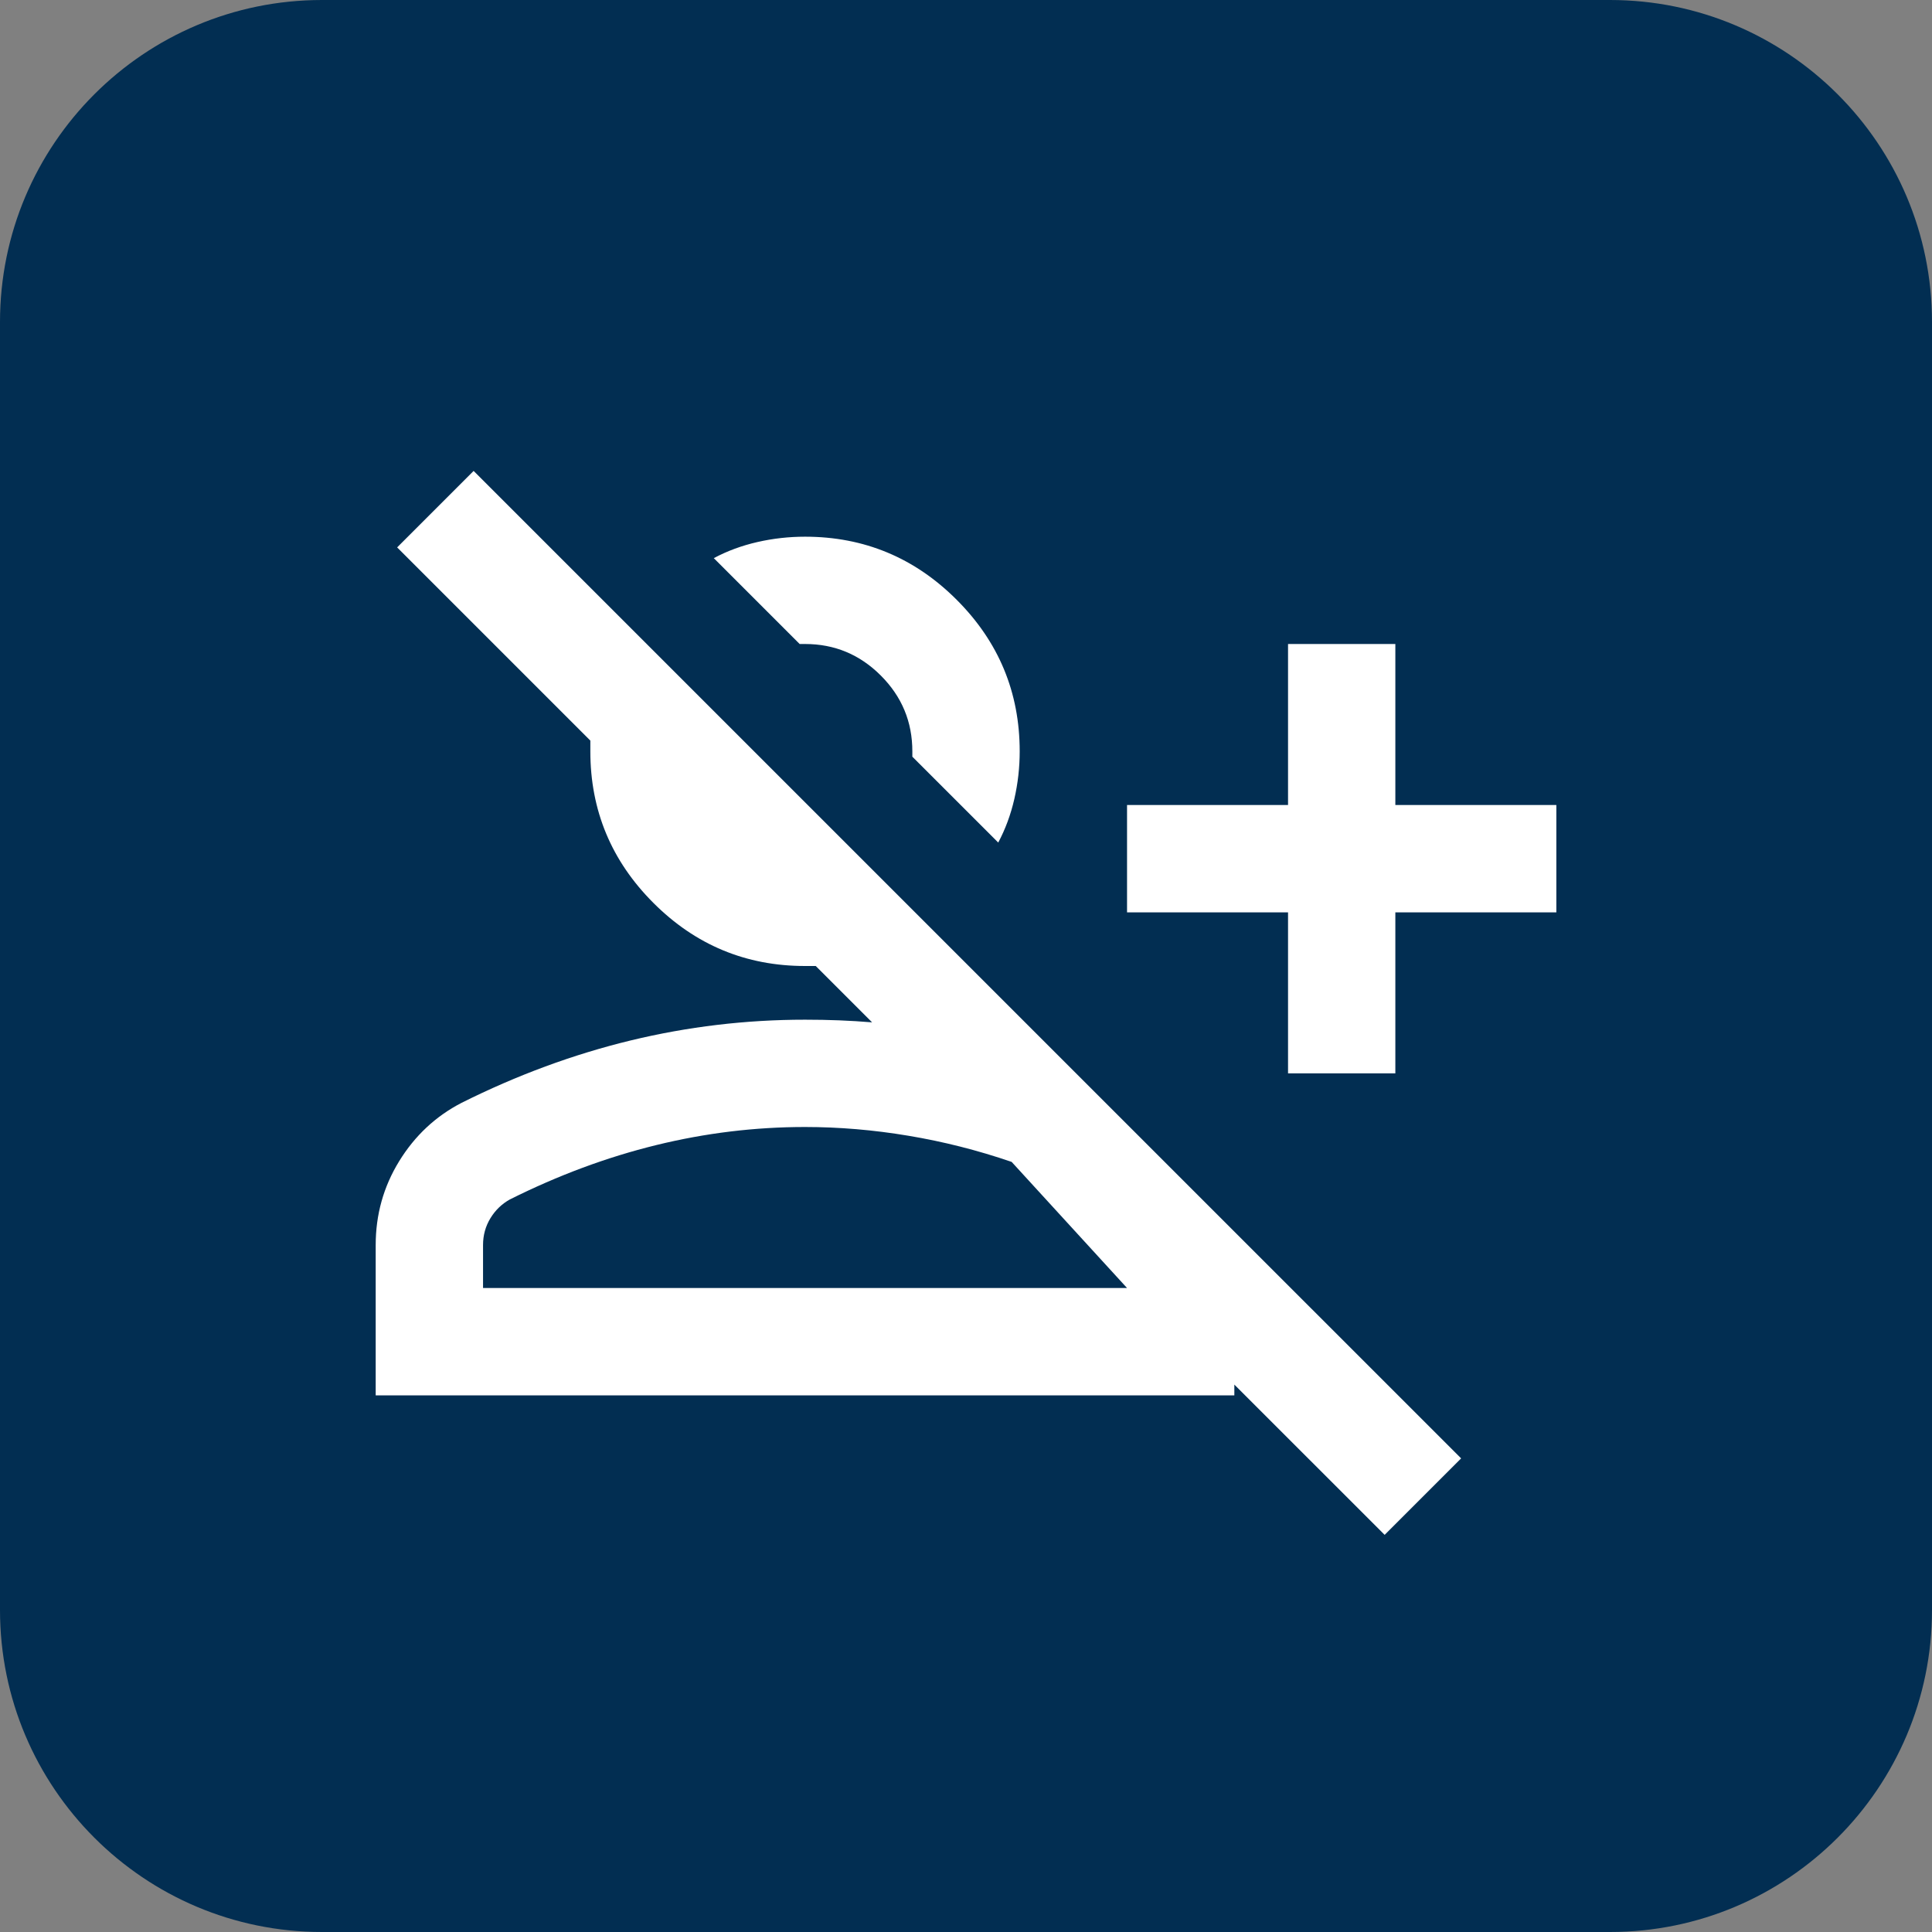 <svg width="48" height="48" viewBox="0 0 48 48" fill="none" xmlns="http://www.w3.org/2000/svg">
<rect x="0" y="0" width="48" height="48" fill="#808080" stroke="none"/>
<path d="M0 8C0 3.582 3.582 0 8 0H40C44.418 0 48 3.582 48 8V40C48 44.418 44.418 48 40 48H8C3.582 48 0 44.418 0 40V8Z" fill="#022E52"/>
<path d="M34.401 38.133L30.667 34.4V34.667H9.334V30.933C9.334 30.178 9.528 29.483 9.917 28.85C10.306 28.217 10.823 27.733 11.467 27.4C12.845 26.711 14.245 26.195 15.667 25.85C17.09 25.506 18.534 25.334 20.001 25.334C20.29 25.334 20.573 25.339 20.851 25.35C21.128 25.361 21.401 25.378 21.667 25.4L20.267 24H20.001C18.534 24 17.278 23.478 16.234 22.433C15.19 21.389 14.667 20.134 14.667 18.667V18.4L9.867 13.6L11.767 11.7L36.301 36.233L34.401 38.133ZM32.001 26.667V22.667H28.001V20H32.001V16H34.667V20H38.667V22.667H34.667V26.667H32.001ZM24.801 20.933L22.667 18.8V18.667C22.667 17.933 22.406 17.306 21.884 16.784C21.362 16.261 20.734 16 20.001 16H19.867L17.734 13.867C18.067 13.689 18.428 13.556 18.817 13.467C19.206 13.378 19.601 13.334 20.001 13.334C21.467 13.334 22.723 13.856 23.767 14.9C24.812 15.945 25.334 17.2 25.334 18.667C25.334 19.067 25.29 19.461 25.201 19.85C25.112 20.239 24.978 20.6 24.801 20.933ZM12.001 32H28.001L25.134 28.867C24.29 28.578 23.434 28.361 22.567 28.217C21.701 28.072 20.845 28 20.001 28C18.756 28 17.523 28.15 16.301 28.45C15.078 28.75 13.867 29.2 12.667 29.8C12.467 29.911 12.306 30.067 12.184 30.267C12.062 30.467 12.001 30.689 12.001 30.933V32Z" fill="white"/>
</svg>
